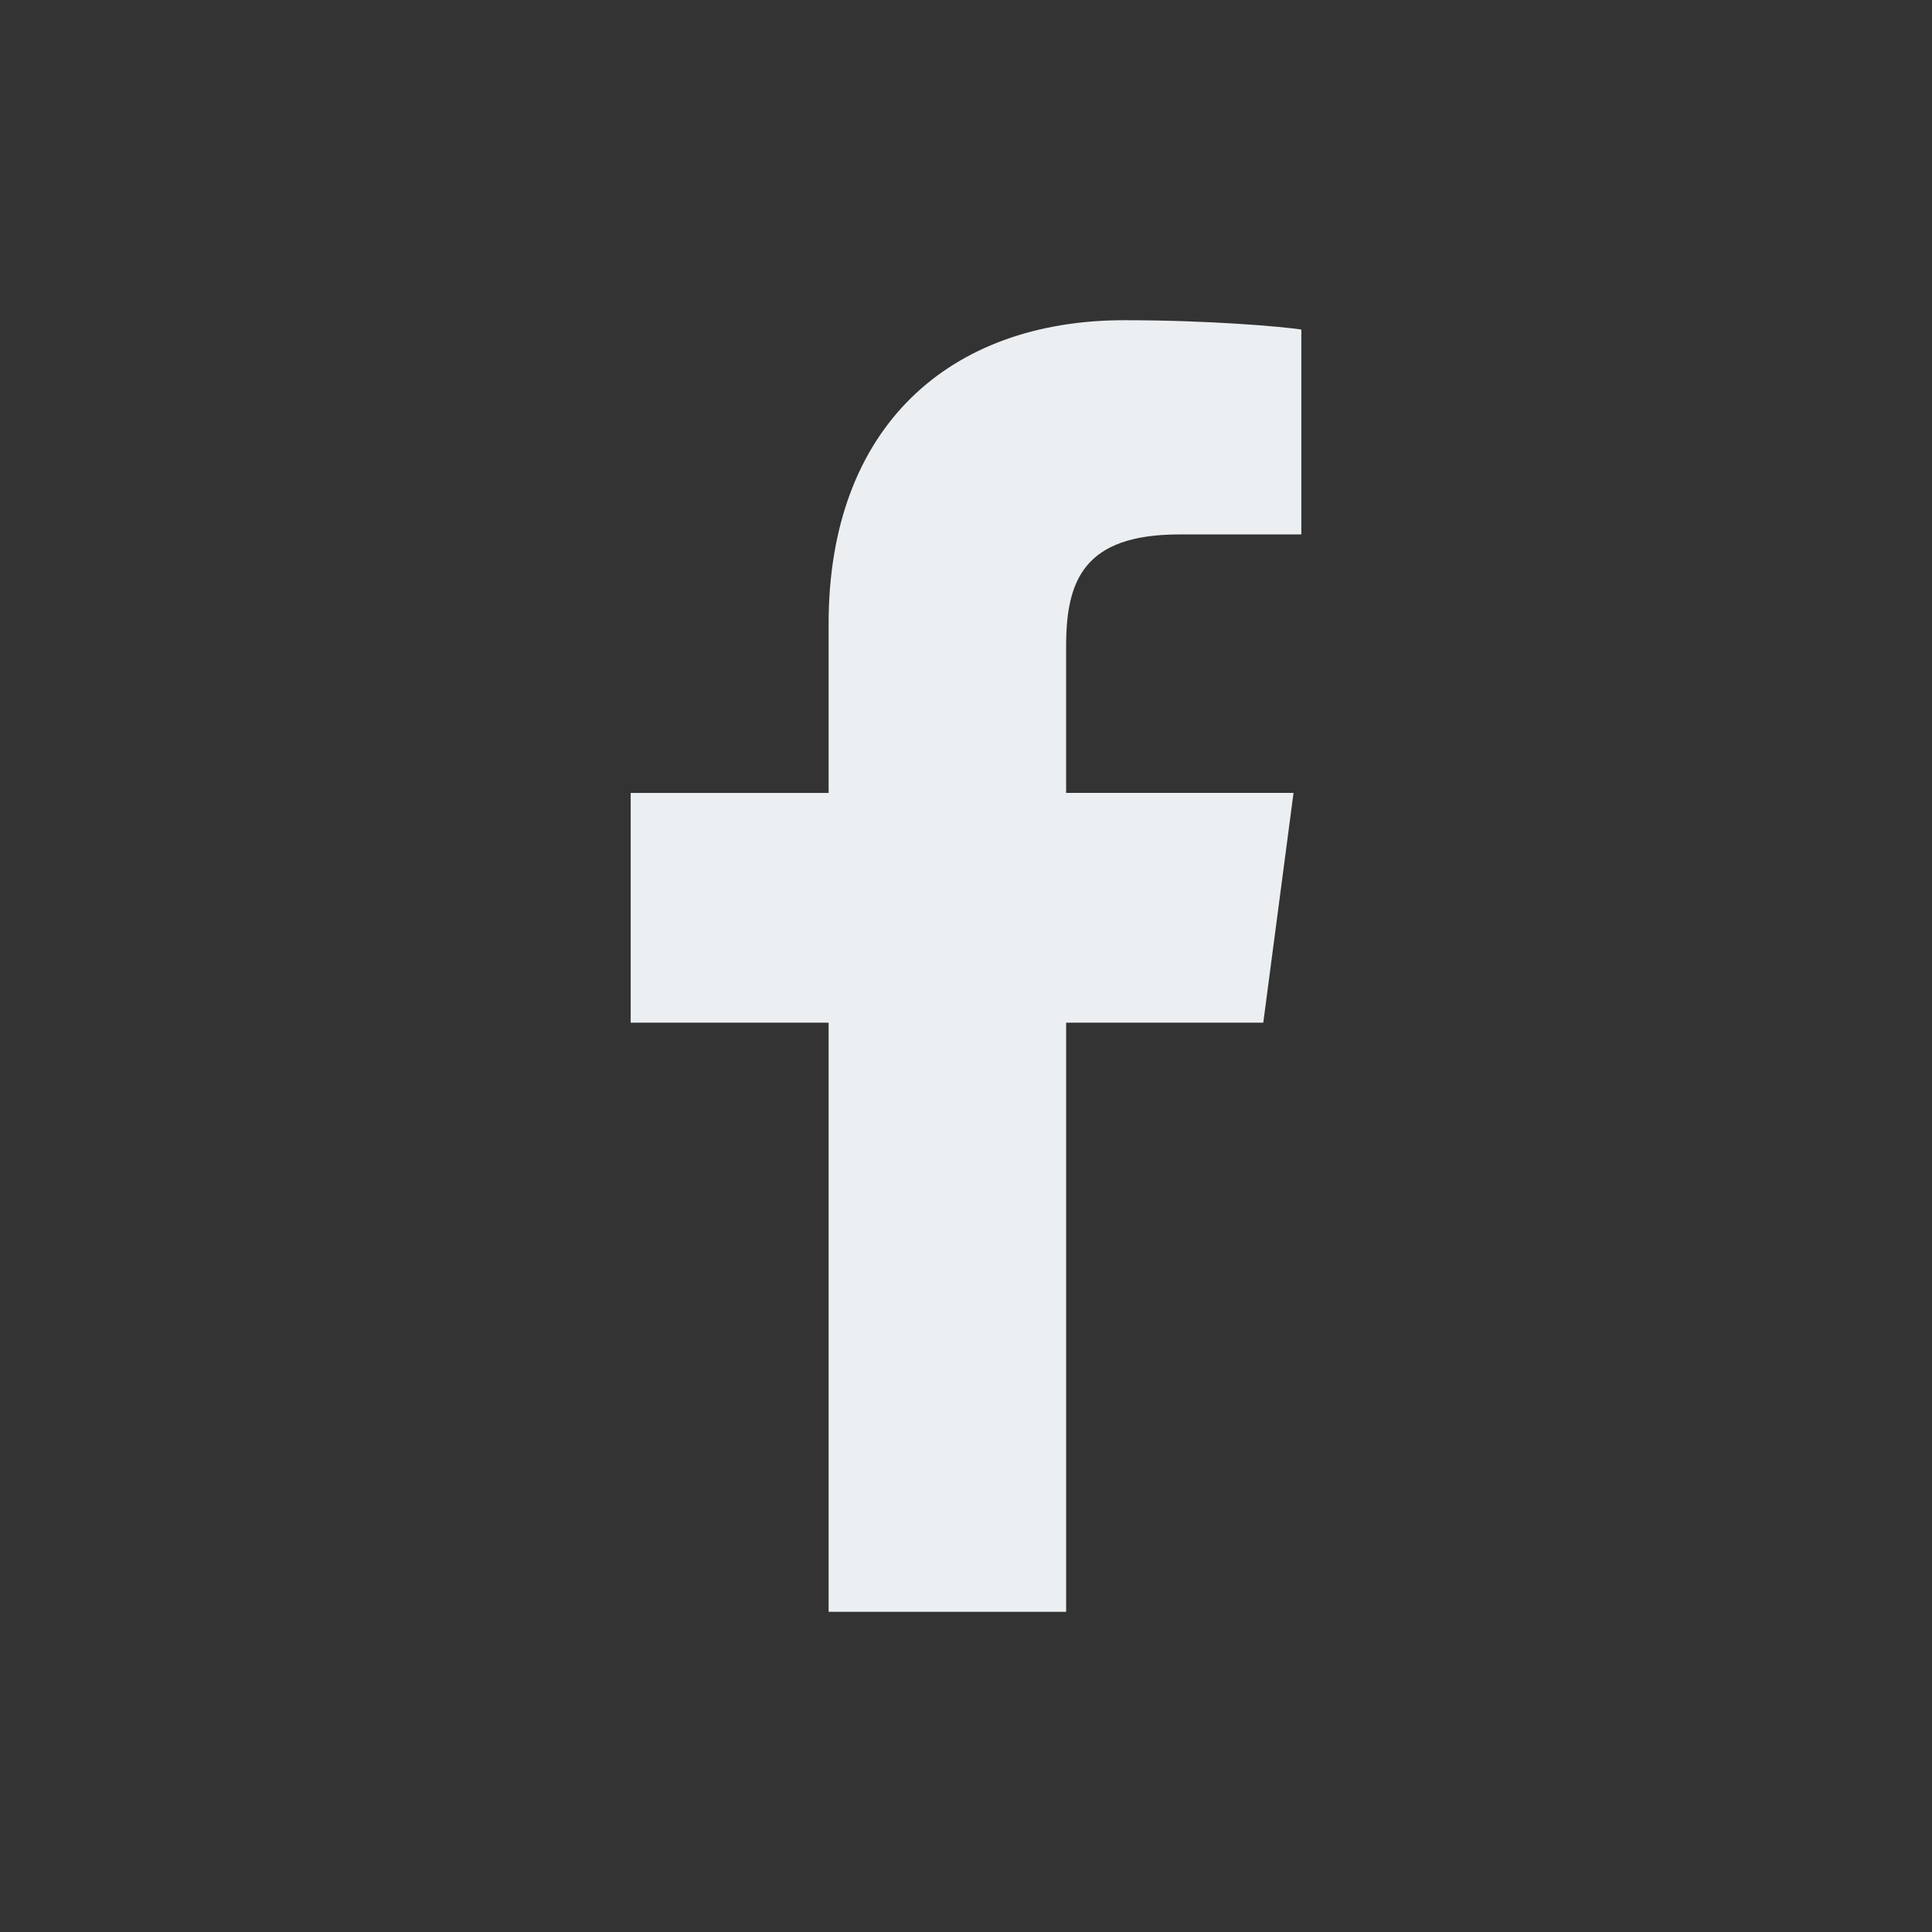 <?xml version="1.0" encoding="utf-8"?>
<!-- Generator: Adobe Illustrator 16.0.0, SVG Export Plug-In . SVG Version: 6.00 Build 0)  -->
<!DOCTYPE svg PUBLIC "-//W3C//DTD SVG 1.1//EN" "http://www.w3.org/Graphics/SVG/1.1/DTD/svg11.dtd">
<svg version="1.1" id="Layer_1" xmlns="http://www.w3.org/2000/svg" xmlns:xlink="http://www.w3.org/1999/xlink" x="0px" y="0px"
	 width="100px" height="100px" viewBox="0 0 100 100" enable-background="new 0 0 100 100" xml:space="preserve">
<rect x="0" y="0" width="100" height="100" fill="#333333" stroke="none"/>
<g enable-background="new    ">
	<path fill="#ECEFF1" d="M67.356,27.662h-6.309c-4.941,0-5.865,2.37-5.865,5.785v7.594h11.771l-1.566,11.892H55.183v30.493H42.889
		V52.933H32.644V41.042h10.245v-8.759c0-10.165,6.228-15.709,15.308-15.709c4.338,0,8.074,0.321,9.16,0.482V27.662z"/>
</g>
</svg>
